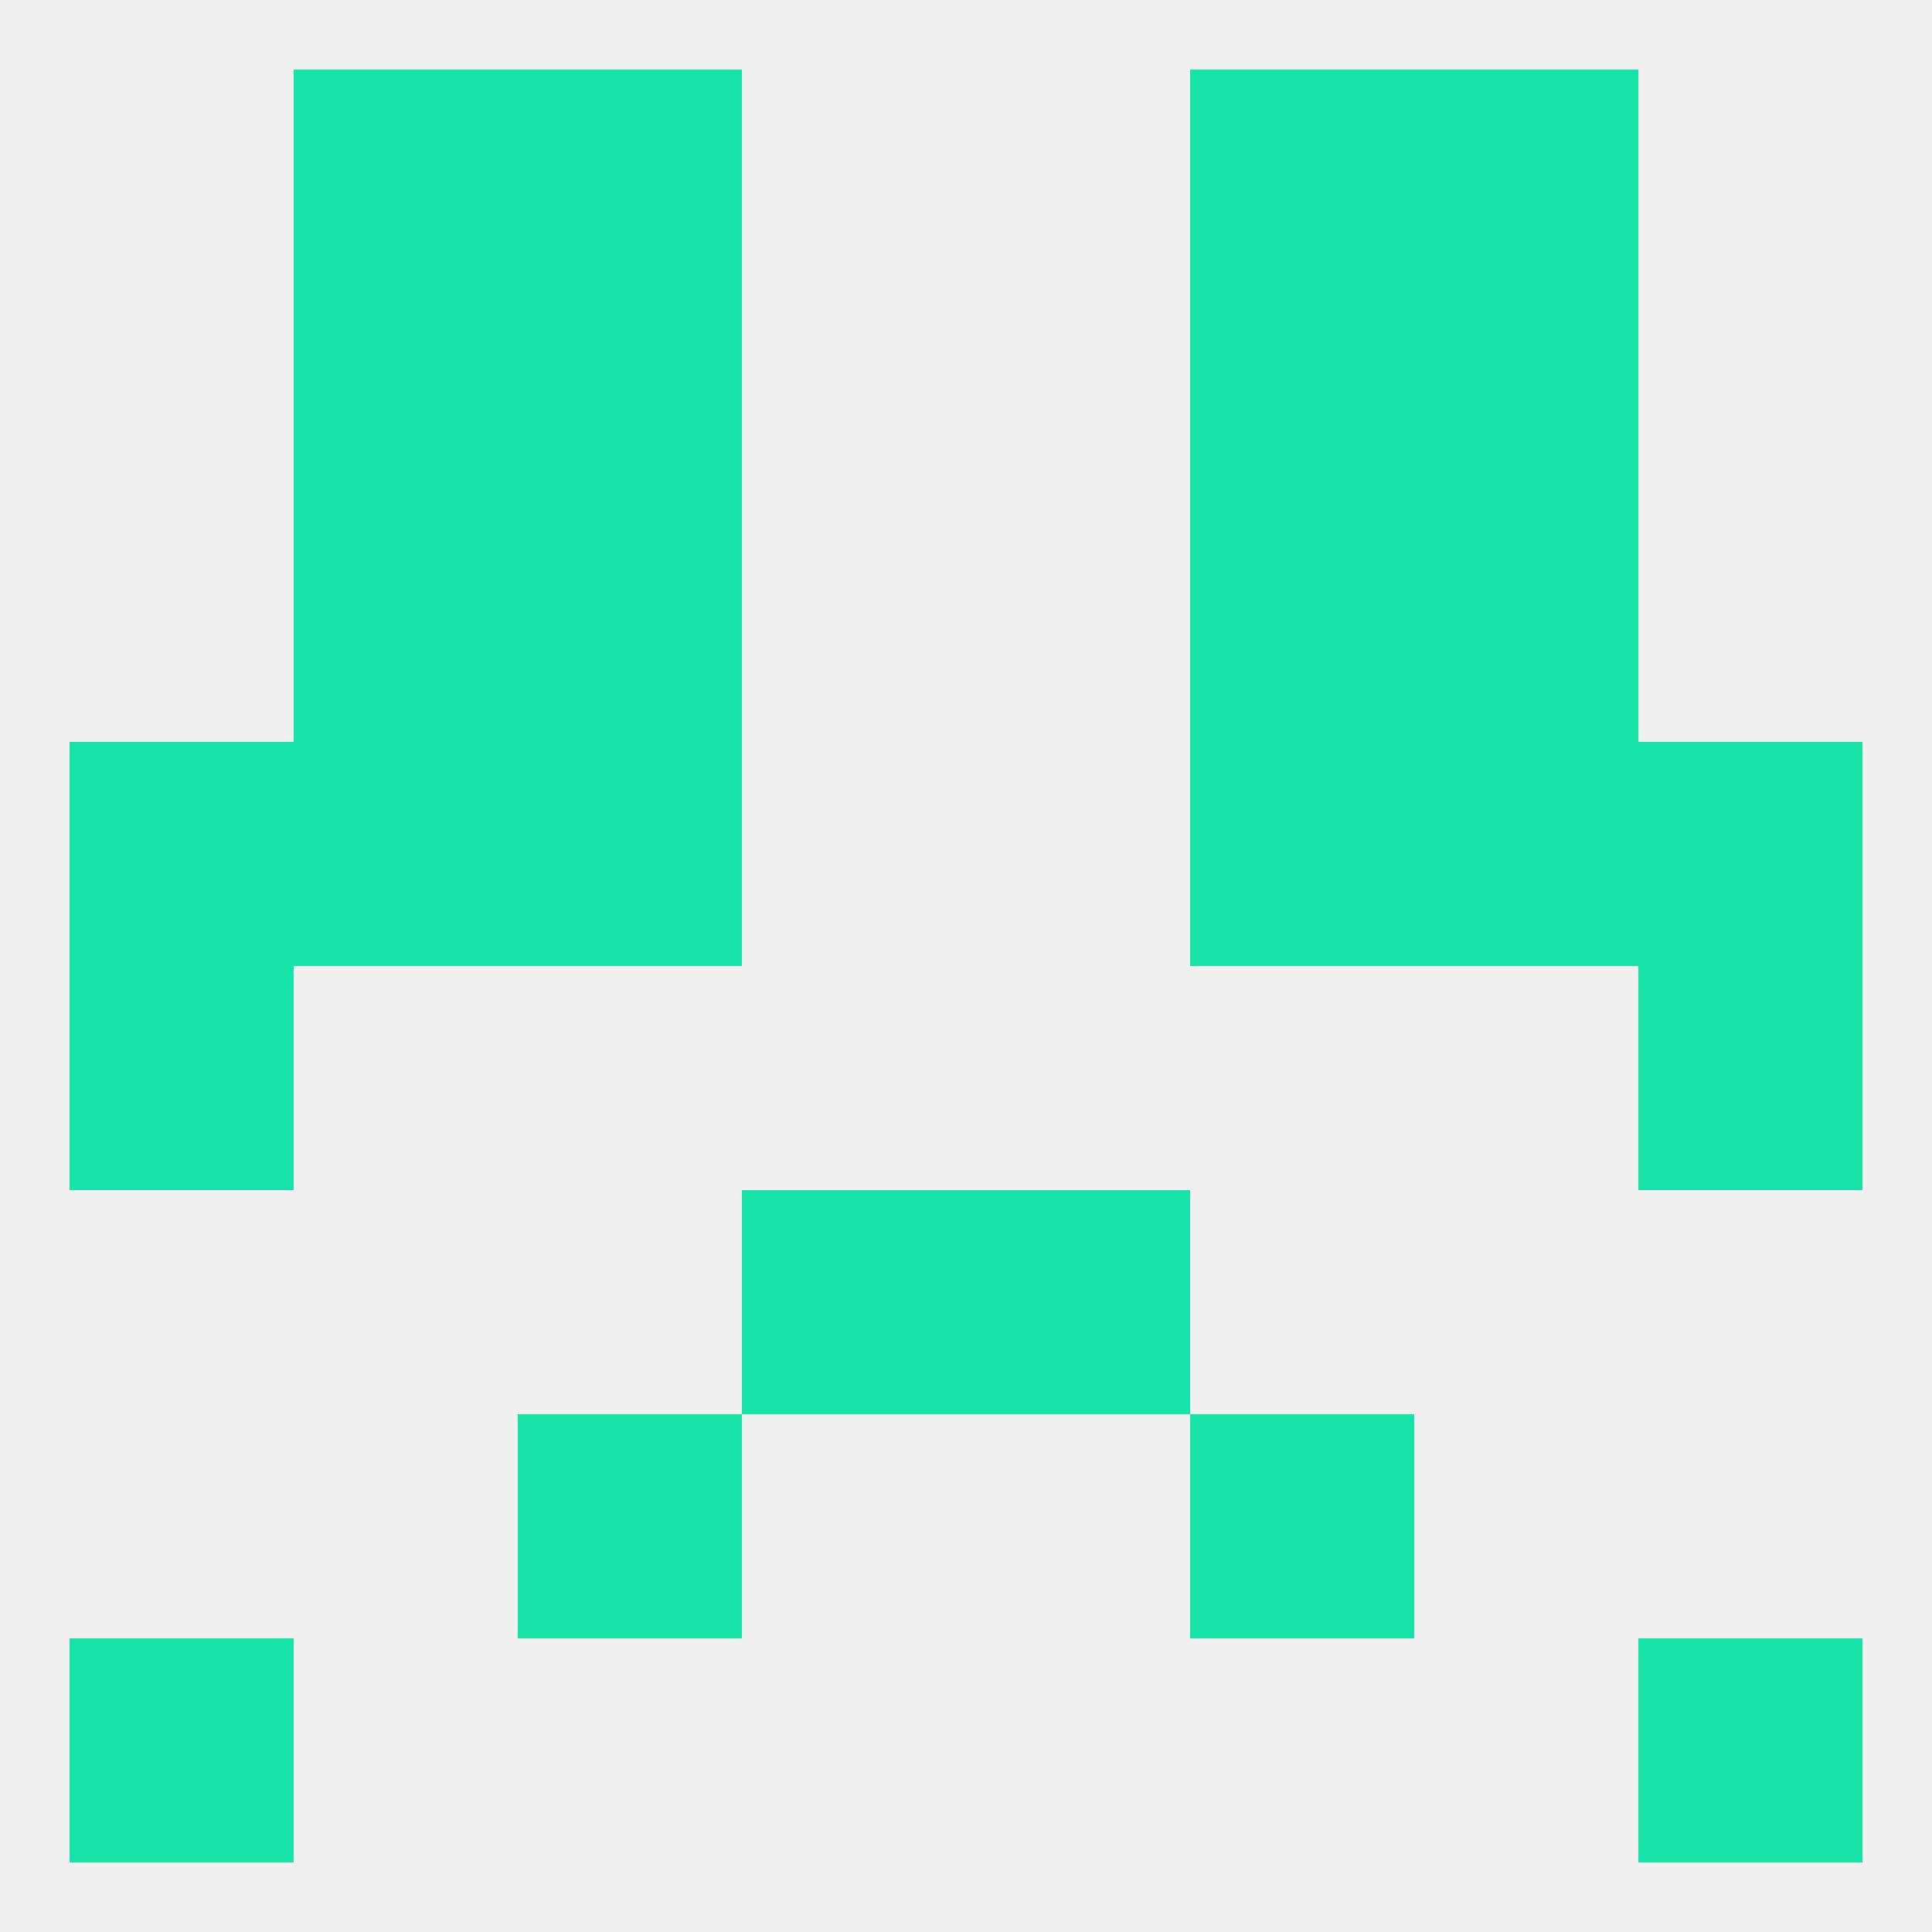 
<!--   <?xml version="1.0"?> -->
<svg version="1.1" baseprofile="full" xmlns="http://www.w3.org/2000/svg" xmlns:xlink="http://www.w3.org/1999/xlink" xmlns:ev="http://www.w3.org/2001/xml-events" width="250" height="250" viewBox="0 0 250 250" >
	<rect width="100%" height="100%" fill="rgba(240,240,240,255)"/>

	<rect x="154" y="183" width="29" height="29" fill="rgba(21,228,166,255)"/>
	<rect x="67" y="183" width="29" height="29" fill="rgba(21,228,166,255)"/>
	<rect x="125" y="154" width="29" height="29" fill="rgba(21,228,166,255)"/>
	<rect x="96" y="154" width="29" height="29" fill="rgba(21,228,166,255)"/>
	<rect x="9" y="125" width="29" height="29" fill="rgba(21,228,166,255)"/>
	<rect x="212" y="125" width="29" height="29" fill="rgba(21,228,166,255)"/>
	<rect x="9" y="96" width="29" height="29" fill="rgba(21,228,166,255)"/>
	<rect x="212" y="96" width="29" height="29" fill="rgba(21,228,166,255)"/>
	<rect x="38" y="96" width="29" height="29" fill="rgba(21,228,166,255)"/>
	<rect x="183" y="96" width="29" height="29" fill="rgba(21,228,166,255)"/>
	<rect x="67" y="96" width="29" height="29" fill="rgba(21,228,166,255)"/>
	<rect x="154" y="96" width="29" height="29" fill="rgba(21,228,166,255)"/>
	<rect x="38" y="67" width="29" height="29" fill="rgba(21,228,166,255)"/>
	<rect x="183" y="67" width="29" height="29" fill="rgba(21,228,166,255)"/>
	<rect x="67" y="67" width="29" height="29" fill="rgba(21,228,166,255)"/>
	<rect x="154" y="67" width="29" height="29" fill="rgba(21,228,166,255)"/>
	<rect x="183" y="38" width="29" height="29" fill="rgba(21,228,166,255)"/>
	<rect x="67" y="38" width="29" height="29" fill="rgba(21,228,166,255)"/>
	<rect x="154" y="38" width="29" height="29" fill="rgba(21,228,166,255)"/>
	<rect x="38" y="38" width="29" height="29" fill="rgba(21,228,166,255)"/>
	<rect x="67" y="9" width="29" height="29" fill="rgba(21,228,166,255)"/>
	<rect x="154" y="9" width="29" height="29" fill="rgba(21,228,166,255)"/>
	<rect x="38" y="9" width="29" height="29" fill="rgba(21,228,166,255)"/>
	<rect x="183" y="9" width="29" height="29" fill="rgba(21,228,166,255)"/>
	<rect x="9" y="212" width="29" height="29" fill="rgba(21,228,166,255)"/>
	<rect x="212" y="212" width="29" height="29" fill="rgba(21,228,166,255)"/>
</svg>